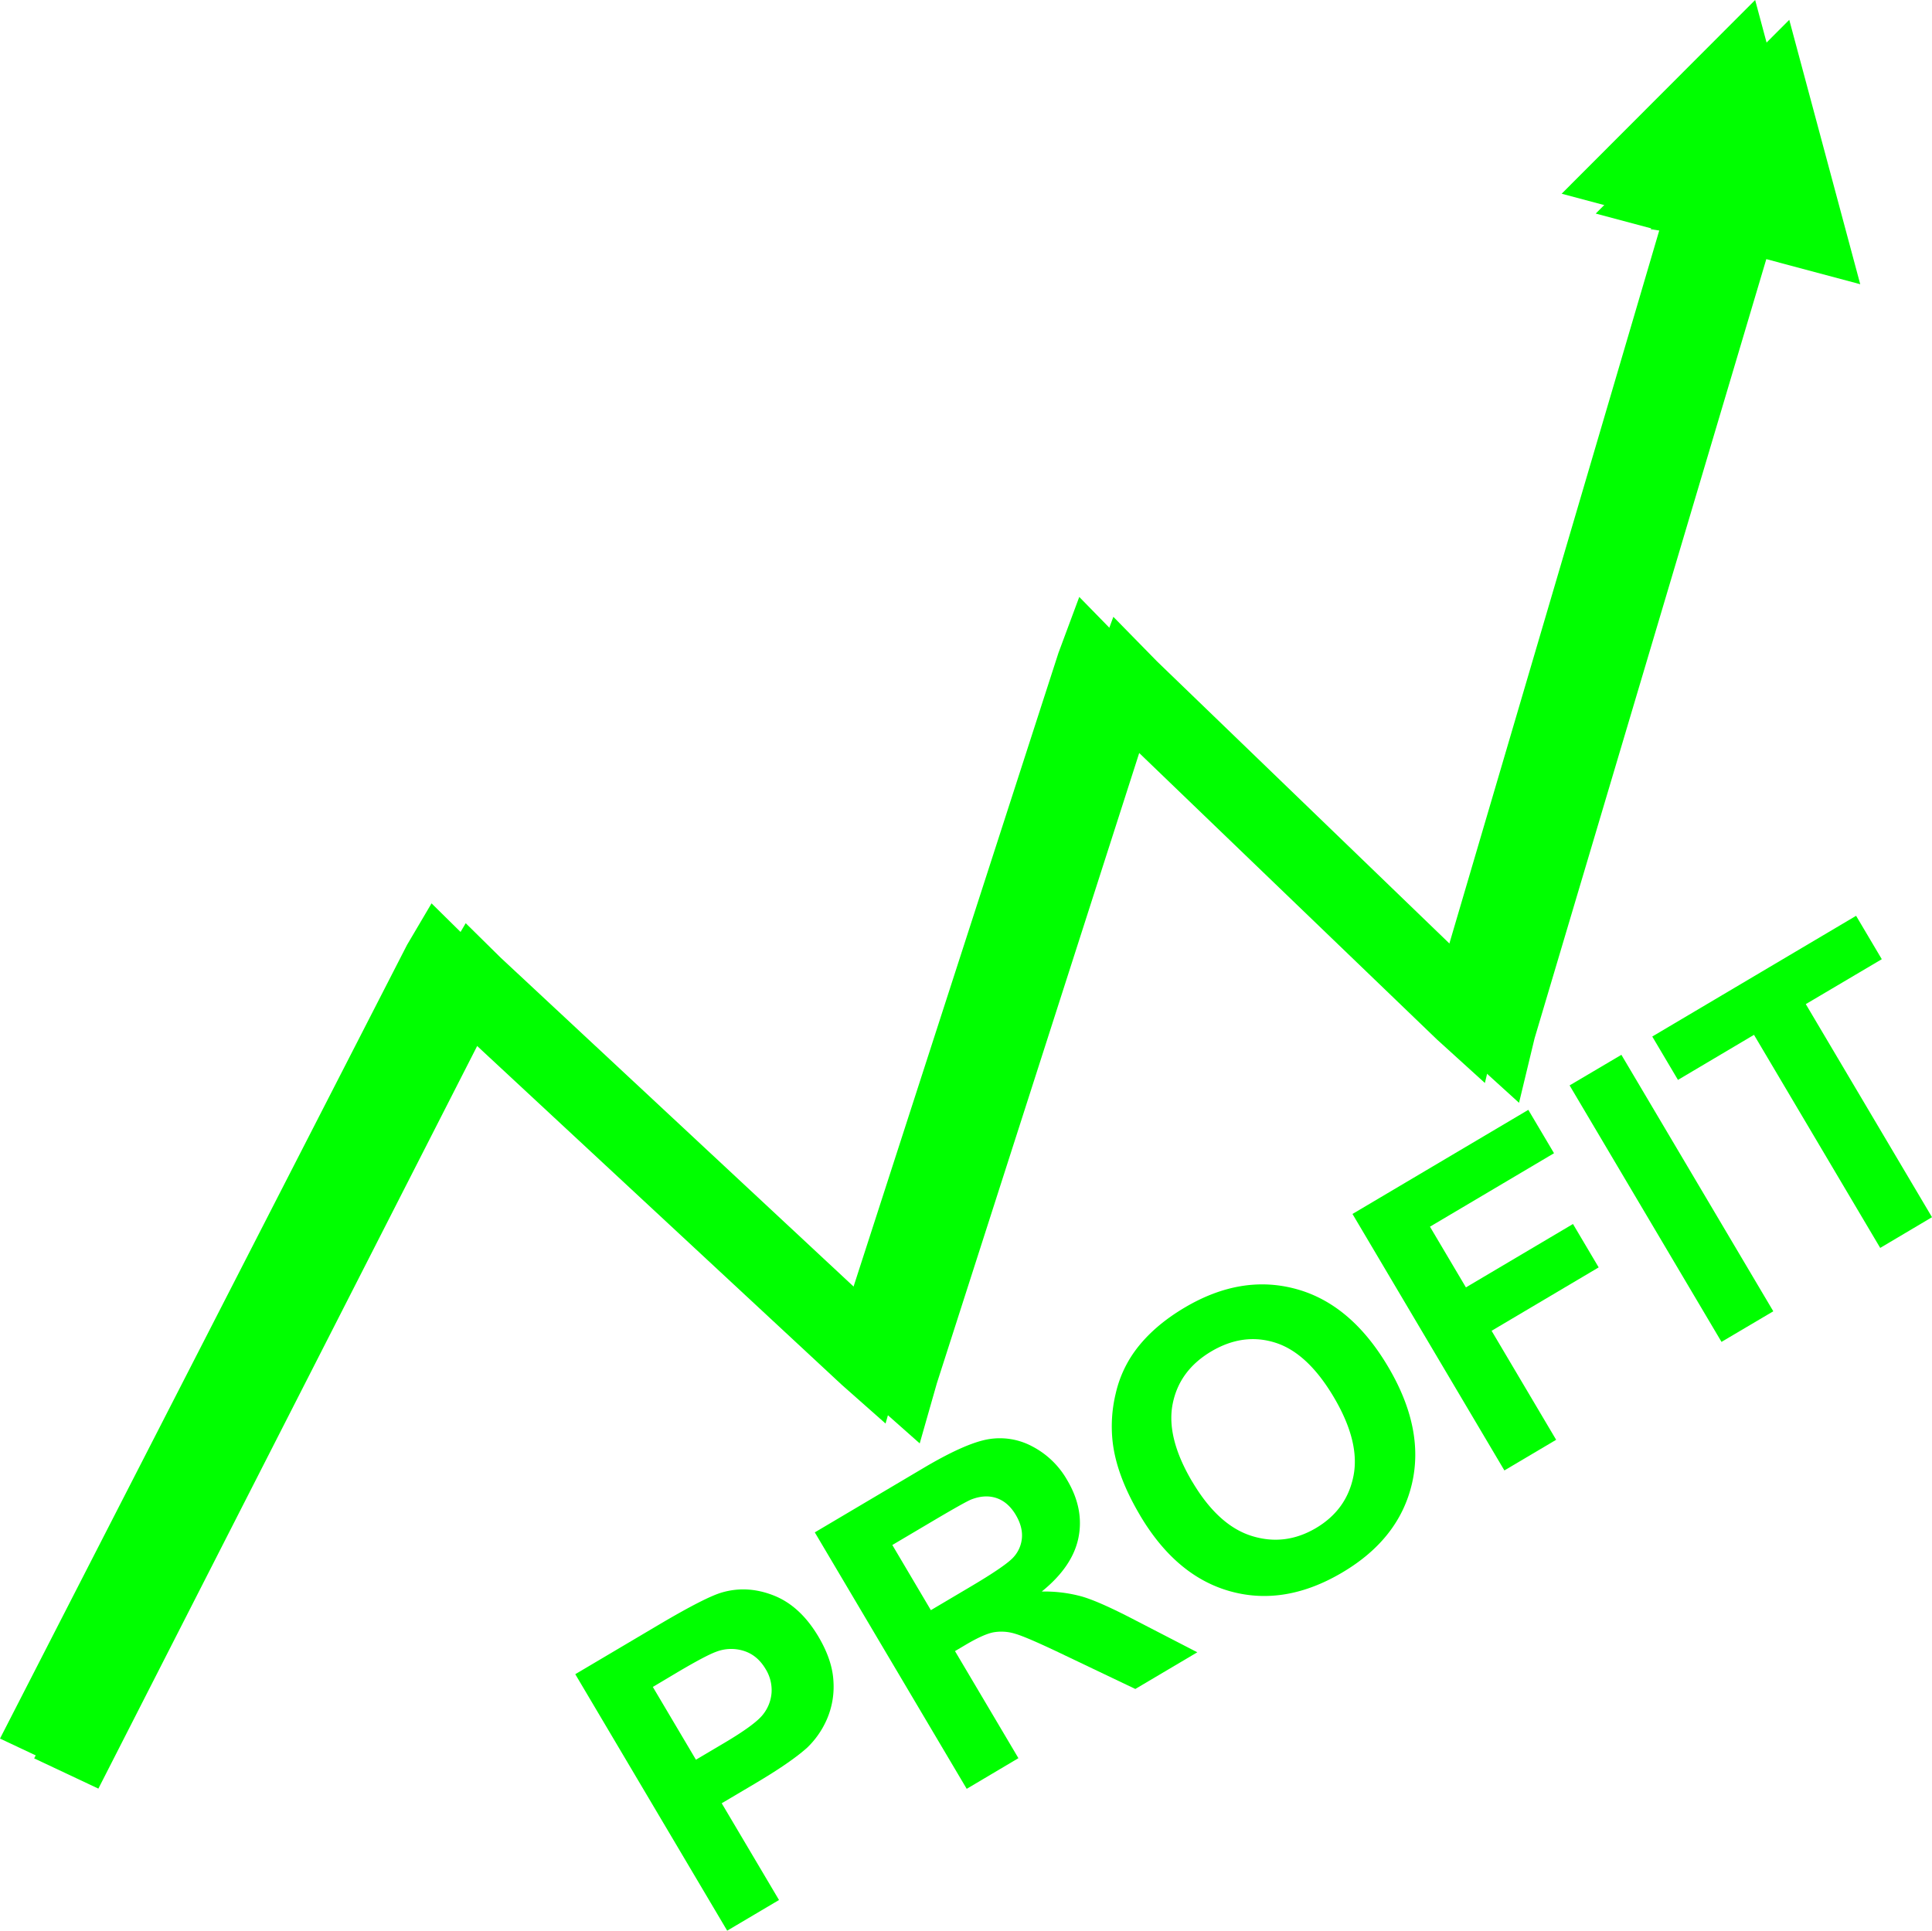 <svg xmlns="http://www.w3.org/2000/svg" id="svg2" viewBox="0 0 1143.36 1142.72"><defs><style>.cls-1{fill:lime;}</style></defs><title>ROI-profitcurve-Export</title><g id="text3114"><path id="path3341" class="cls-1" d="M436.46,1157.4l-89.9-151.8,49.19-29.12q28-16.56,37.8-19.31,15.06-4.3,30.64,1.92t26.31,24.35q8.28,14,8.85,26.51a48.4,48.4,0,0,1-4,22.59,51.82,51.82,0,0,1-11.63,16.61q-9.69,8.68-30.5,21l-20,11.84,33.91,57.26Zm-44-144.26,25.51,43.07,16.78-9.93q18.12-10.74,22.82-16.73a23.42,23.42,0,0,0,5.16-13.13,23.7,23.7,0,0,0-3.52-13.86q-4.91-8.28-13-10.78a24.66,24.66,0,0,0-16.31.56q-6.11,2.22-22.67,12Z" transform="translate(-6.11 -14.69)"></path><path id="path3343" class="cls-1" d="M578.21,1073.45l-89.9-151.79,64.51-38.21q24.33-14.4,37.78-16.85a40.55,40.55,0,0,1,26.27,4.1,50.75,50.75,0,0,1,20.79,20q10.13,17.09,6.67,34.16t-21.72,31.82a83.13,83.13,0,0,1,24,3q10.57,3.11,32,14.32l36.07,18.63L678,1014.34l-41.72-19.91Q614,983.72,606.94,981.68a27.27,27.27,0,0,0-13-.85q-5.88,1.17-16.44,7.42l-6.22,3.68,37.53,63.37ZM557,967.7l22.68-13.43q22.05-13,26.44-18.17a19.2,19.2,0,0,0,4.79-11.51q.4-6.39-3.64-13.23-4.54-7.67-11.42-10t-15.07.88q-4,1.69-22.67,12.73l-23.92,14.16Z" transform="translate(-6.11 -14.69)"></path><path id="path3345" class="cls-1" d="M680.74,911.47q-13.74-23.19-16.12-43a82.78,82.78,0,0,1,1.81-29.18A68.68,68.68,0,0,1,678,814q10.63-14.4,29.17-25.38,33.54-19.87,66-11t54.42,46q21.76,36.75,14.08,69.35t-41.14,52.4q-33.86,20.06-66.07,11.24t-53.69-45.06Zm31-19.74q15.27,25.78,35,32t38.12-4.6q18.33-10.86,22.26-31t-11.7-46.56q-15.47-26.1-34.5-32.16t-38,5.16Q704,825.81,700.09,845.67t11.62,46.06Z" transform="translate(-6.11 -14.69)"></path><path id="path3347" class="cls-1" d="M896.41,885l-89.9-151.8,104.06-61.62,15.21,25.67-73.42,43.48,21.28,35.93L937,739.14l15.21,25.68-63.37,37.53,38.2,64.51Z" transform="translate(-6.11 -14.69)"></path><path id="path3349" class="cls-1" d="M1024.9,808.91,935,657.11,965.65,639l89.9,151.8Z" transform="translate(-6.11 -14.69)"></path><path id="path3351" class="cls-1" d="M1118.82,753.29l-74.69-126.11-45,26.67-15.21-25.67,120.63-71.45,15.21,25.68L1074.78,609l74.69,126.11Z" transform="translate(-6.11 -14.69)"></path></g><path id="path3110" class="cls-1" d="M1065,26.43,950.47,141.09l32.94,8.8-.5.46,5.18.79L1010,157,882.29,590.89,690.87,406.18,665,379.77l-12.32,33.11-123,380.45L302.28,581.39,281.72,561.1l-14.49,24.58L26.33,1055.42l38,17.9L290.94,629,524.57,846.12,550.4,869l10.13-35.54L682.18,454.5,876.7,641.65l28.38,25.76,9.19-38.15,137.14-461.2L1107,182.92,1065,26.44Z" transform="translate(-6.11 -14.69)"></path><path id="path3112" class="cls-1" d="M1044.8,14.69,930.3,129.35l32.93,8.8-.49.46,5.18.8,21.86,5.83L862.08,579.15,670.66,394.45,644.82,368,632.5,401.14l-123,380.45L282.07,569.65,261.5,549.36,247,573.94,6.11,1043.7l38,17.9L270.72,617.27,504.35,834.39l25.83,22.85,10.14-35.53L662,442.77,856.49,629.92l28.38,25.76,9.19-38.14L1031.2,156.32l55.61,14.86-42-156.49Z" transform="translate(-6.11 -14.69)"></path></svg>